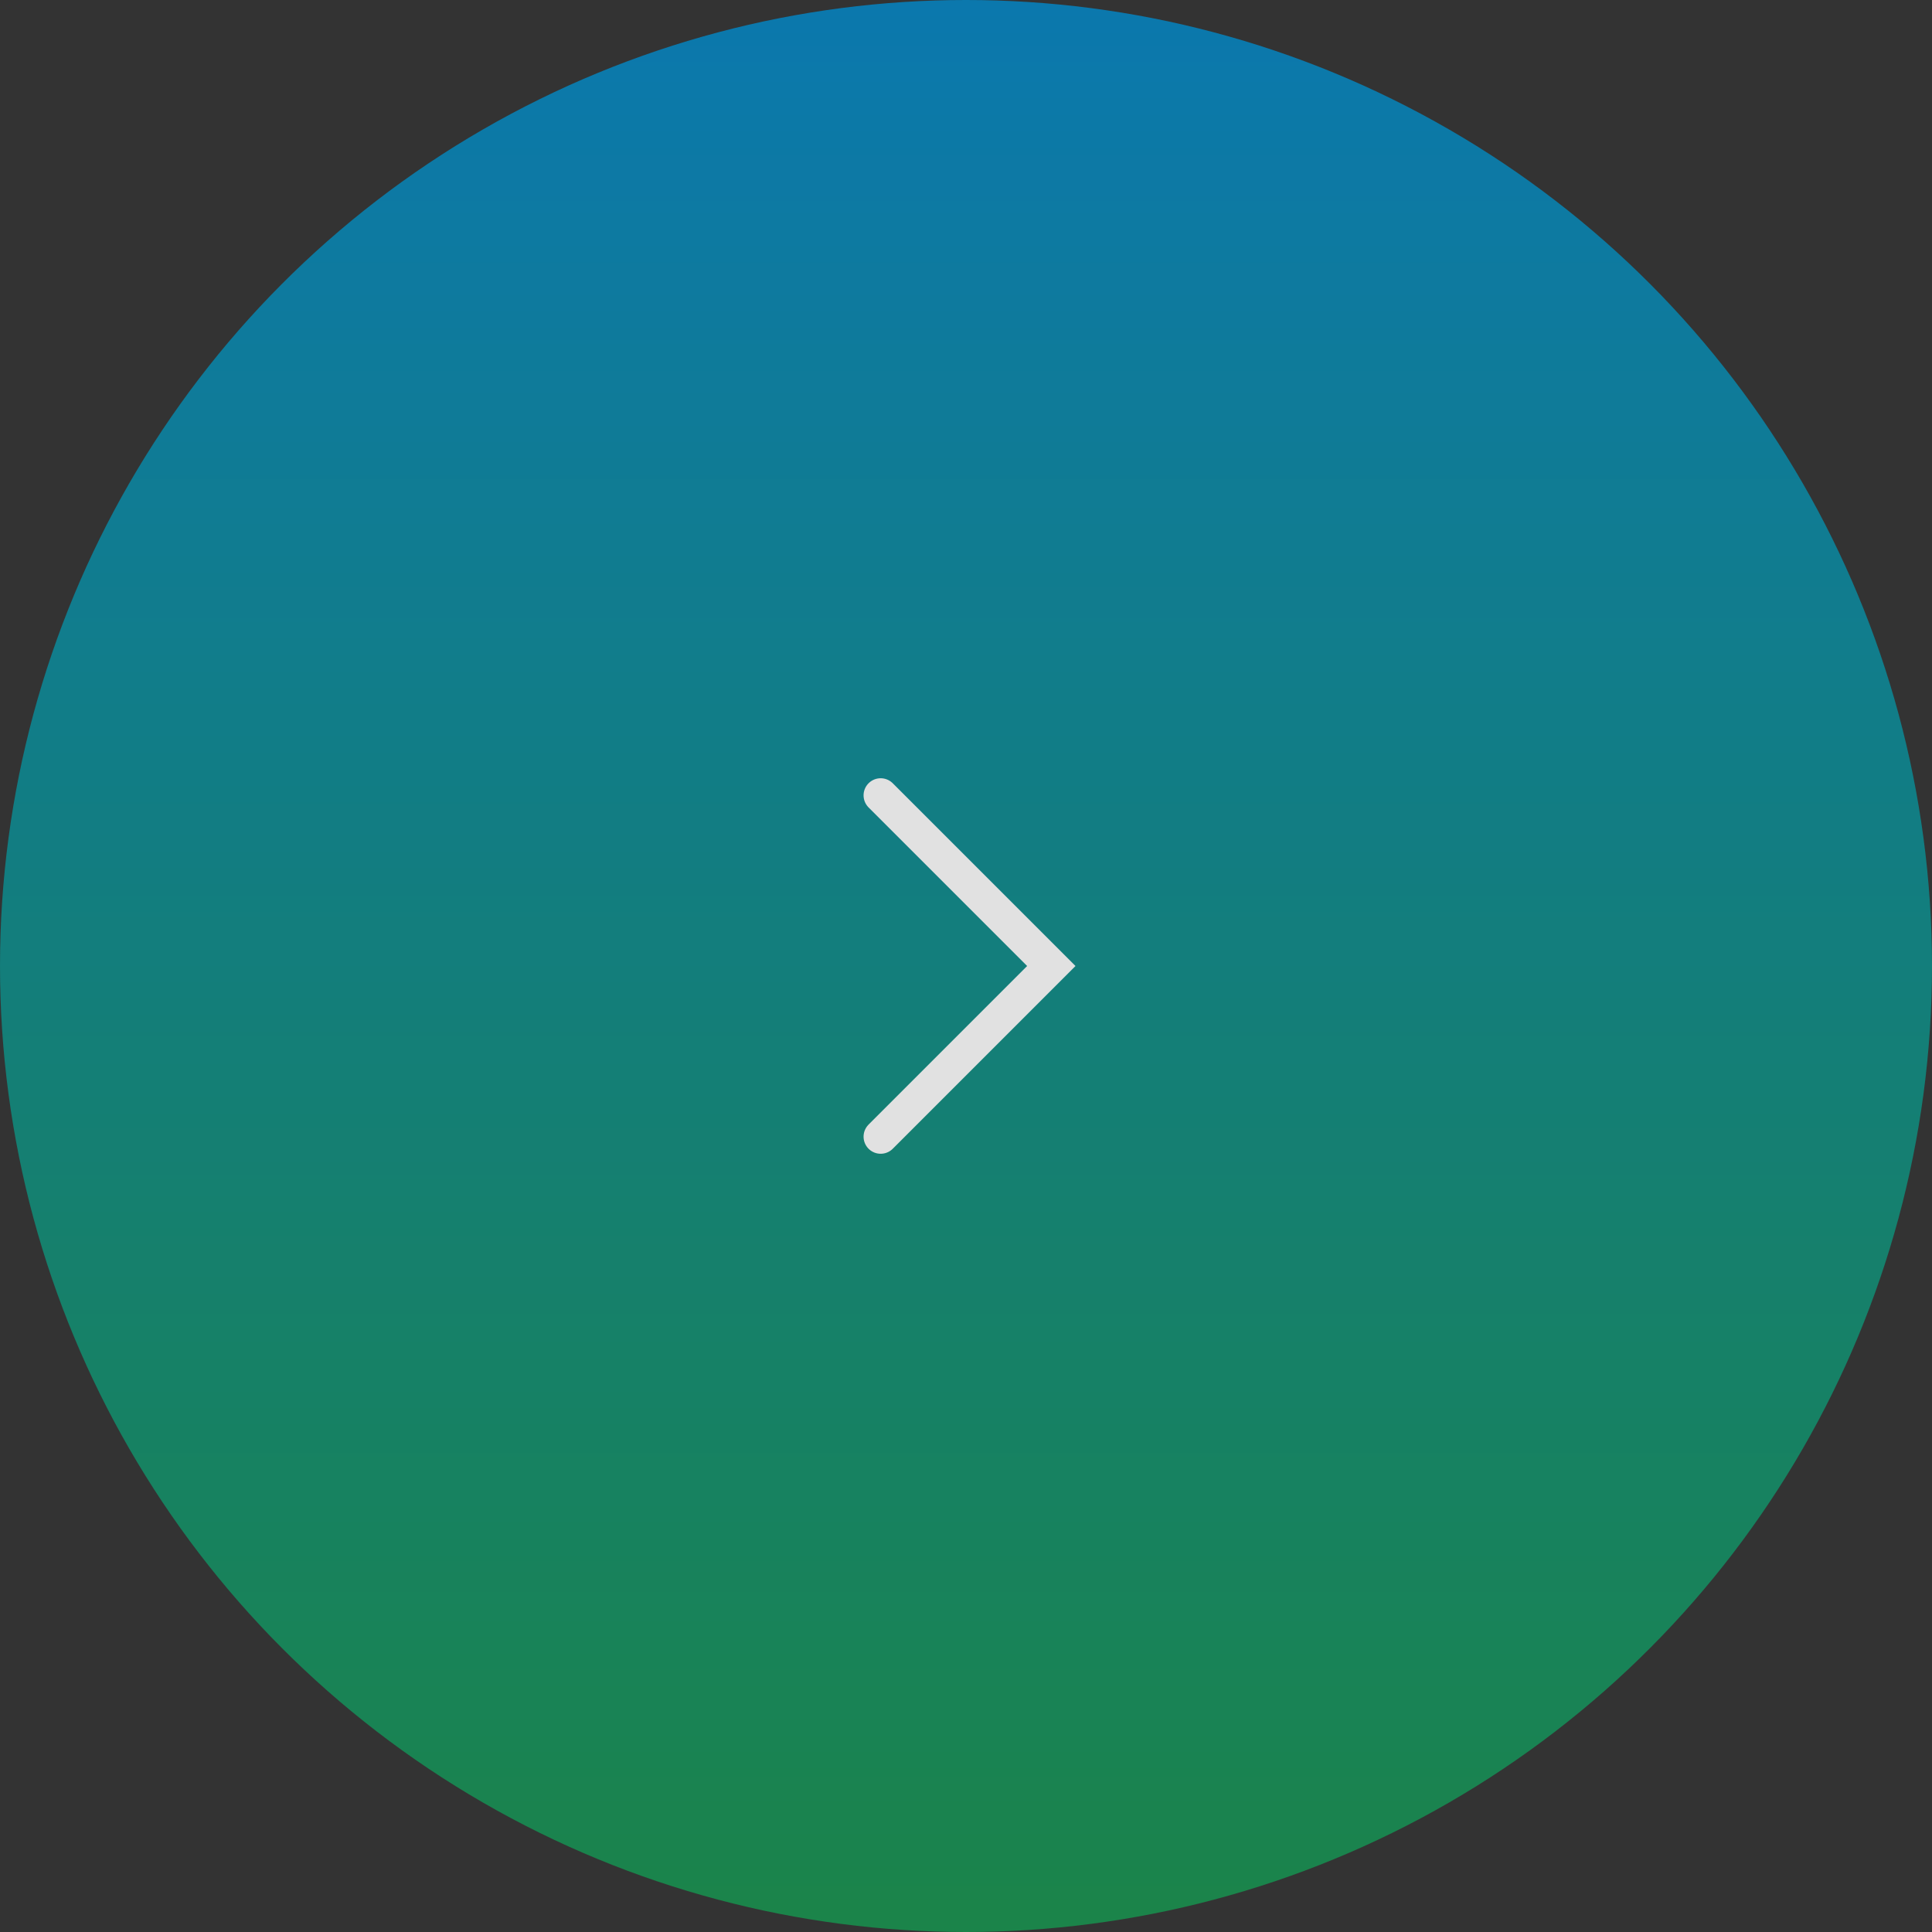 <svg xmlns="http://www.w3.org/2000/svg" xmlns:xlink="http://www.w3.org/1999/xlink" width="113" height="113" viewBox="0 0 113 113">
  <rect x="0" y="0" width="113" height="113" fill="#333333" stroke="none"/>
  <defs>
    <linearGradient id="linear-gradient" x1="0.5" x2="0.5" y2="1" gradientUnits="objectBoundingBox">
      <stop offset="0" stop-color="#0484c3"/>
      <stop offset="1" stop-color="#16924c"/>
    </linearGradient>
  </defs>
  <g id="READ_MOREボタン" data-name="READ MOREボタン" transform="translate(113 113) rotate(180)">
    <g id="ボタンイメージ" transform="translate(113 113) rotate(180)" opacity="0.85">
      <circle id="楕円形_4557" data-name="楕円形 4557" cx="56.5" cy="56.5" r="56.5" fill="url(#linear-gradient)"/>
      <path id="パス_3641" data-name="パス 3641" d="M4057,77.363l9.981-9.982L4057,57.4" transform="translate(-4005.491 -10.881)" fill="none" stroke="#fff" stroke-linecap="round" stroke-width="2"/>
    </g>
  </g>
</svg>
